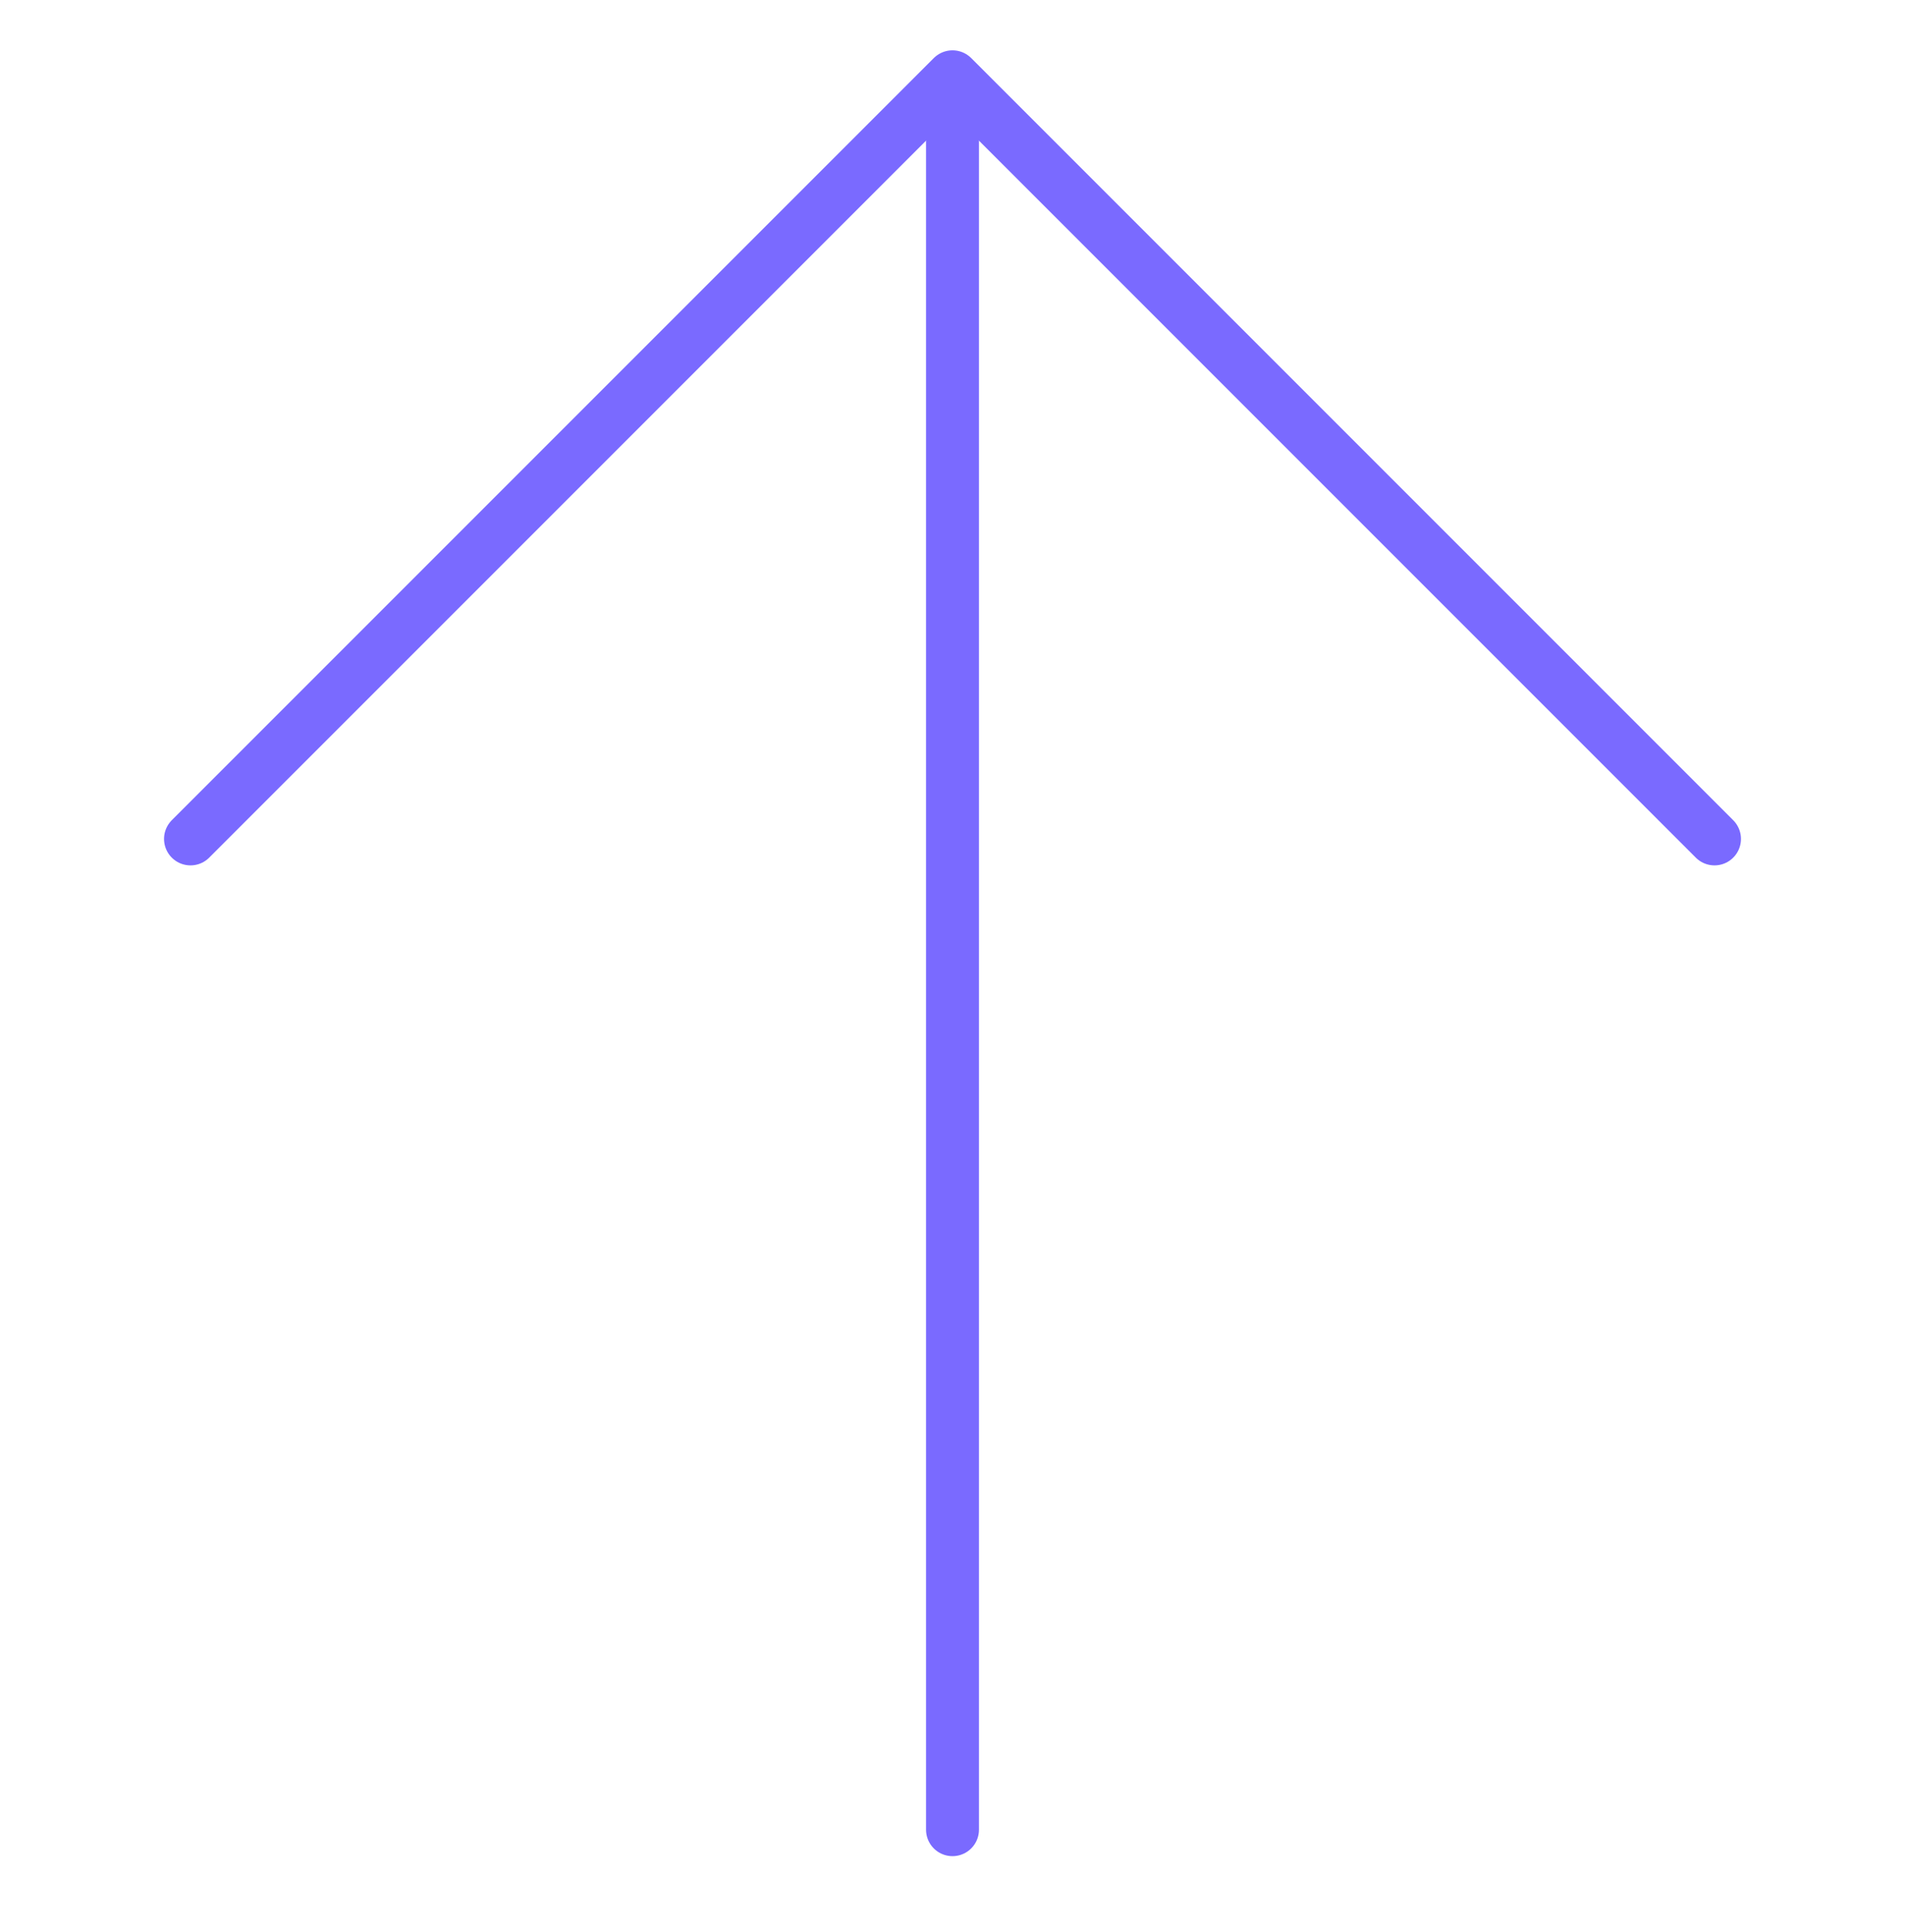 <svg fill="none" height="73" viewBox="0 0 72 73" width="72" xmlns="http://www.w3.org/2000/svg"><g stroke="#7a6aff" stroke-linecap="round" stroke-linejoin="round" stroke-width="2"><path d="m36 4.342v64.8"></path><path d="m7.2 31.702 28.8-28.8 28.8 28.8"></path></g></svg>